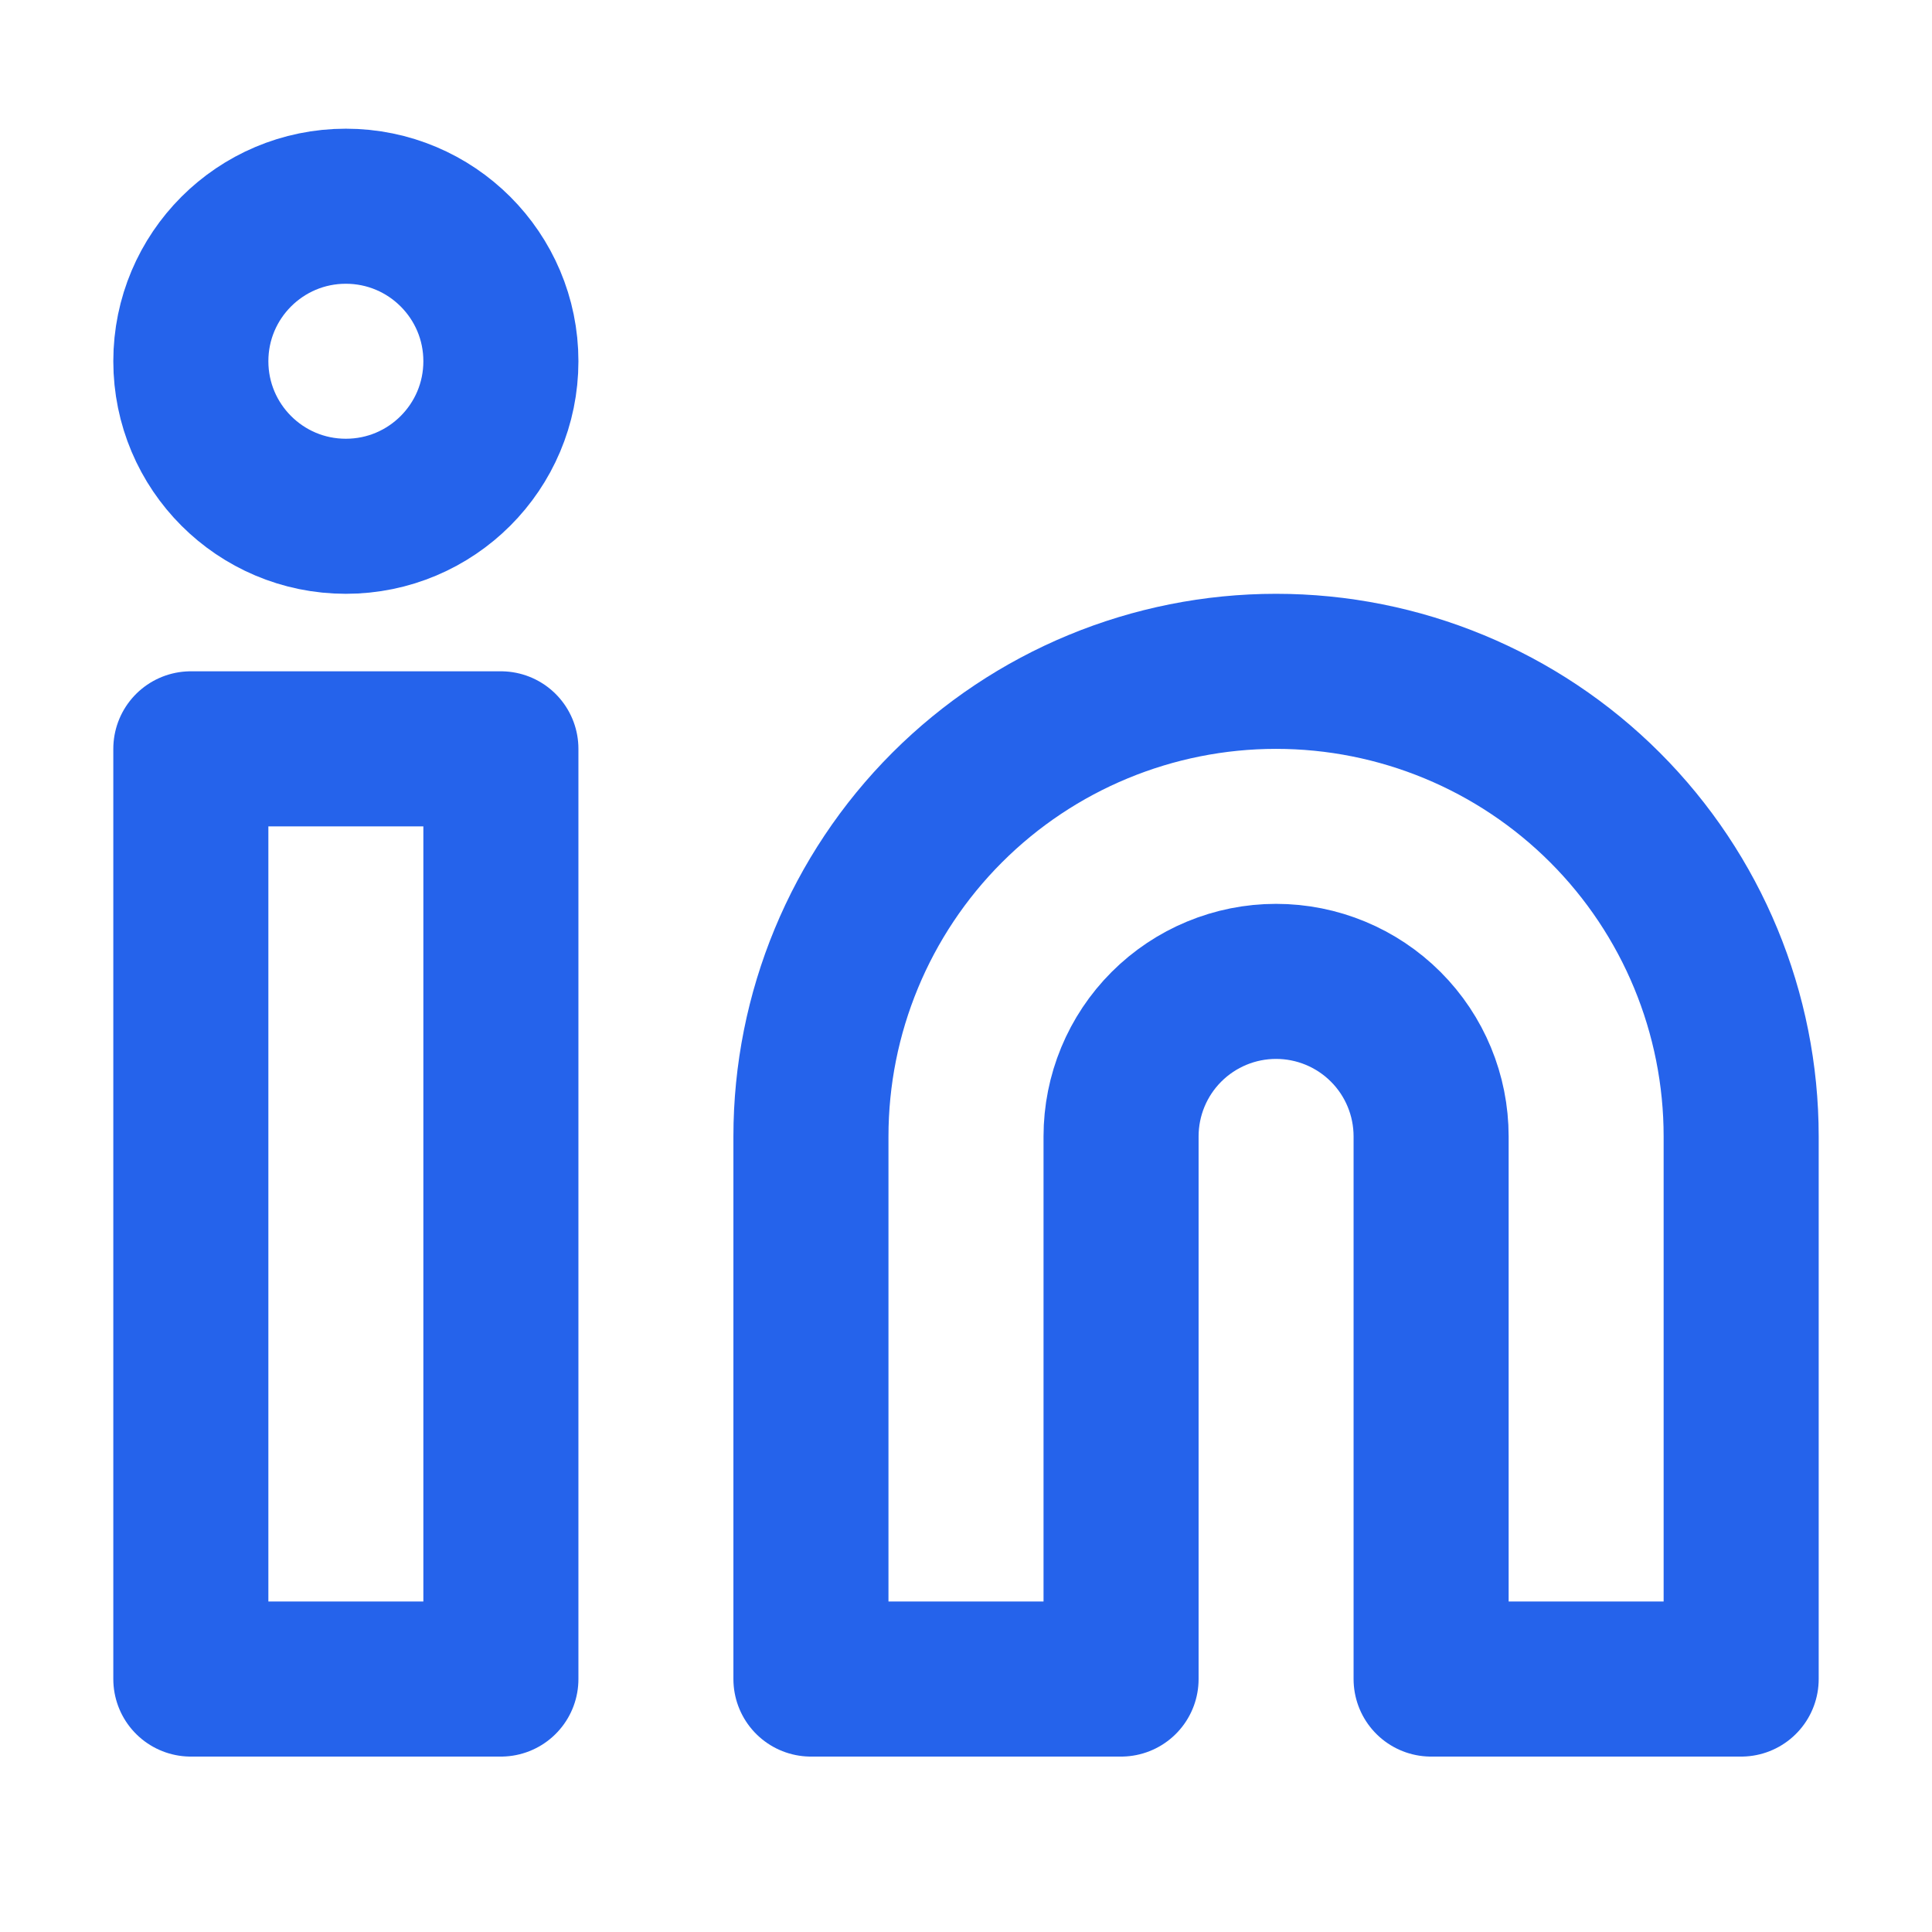 <svg width="27" height="27" viewBox="0 0 27 27" fill="none" xmlns="http://www.w3.org/2000/svg">
<path d="M17.833 9.382C19.557 9.382 21.211 10.066 22.43 11.285C23.649 12.504 24.333 14.158 24.333 15.882V23.465H20V15.882C20 15.307 19.772 14.756 19.366 14.35C18.959 13.943 18.408 13.715 17.833 13.715C17.259 13.715 16.708 13.943 16.301 14.35C15.895 14.756 15.667 15.307 15.667 15.882V23.465H11.333V15.882C11.333 14.158 12.018 12.504 13.237 11.285C14.456 10.066 16.11 9.382 17.833 9.382Z" stroke="#2563EB" stroke-width="2.167" stroke-linecap="round" stroke-linejoin="round"/>
<path d="M7 10.465H2.667V23.465H7V10.465Z" stroke="#2563EB" stroke-width="2.167" stroke-linecap="round" stroke-linejoin="round"/>
<path d="M4.833 7.215C6.03 7.215 7 6.245 7 5.048C7 3.852 6.03 2.882 4.833 2.882C3.637 2.882 2.667 3.852 2.667 5.048C2.667 6.245 3.637 7.215 4.833 7.215Z" stroke="#2563EB" stroke-width="2.167" stroke-linecap="round" stroke-linejoin="round"/>
</svg>
